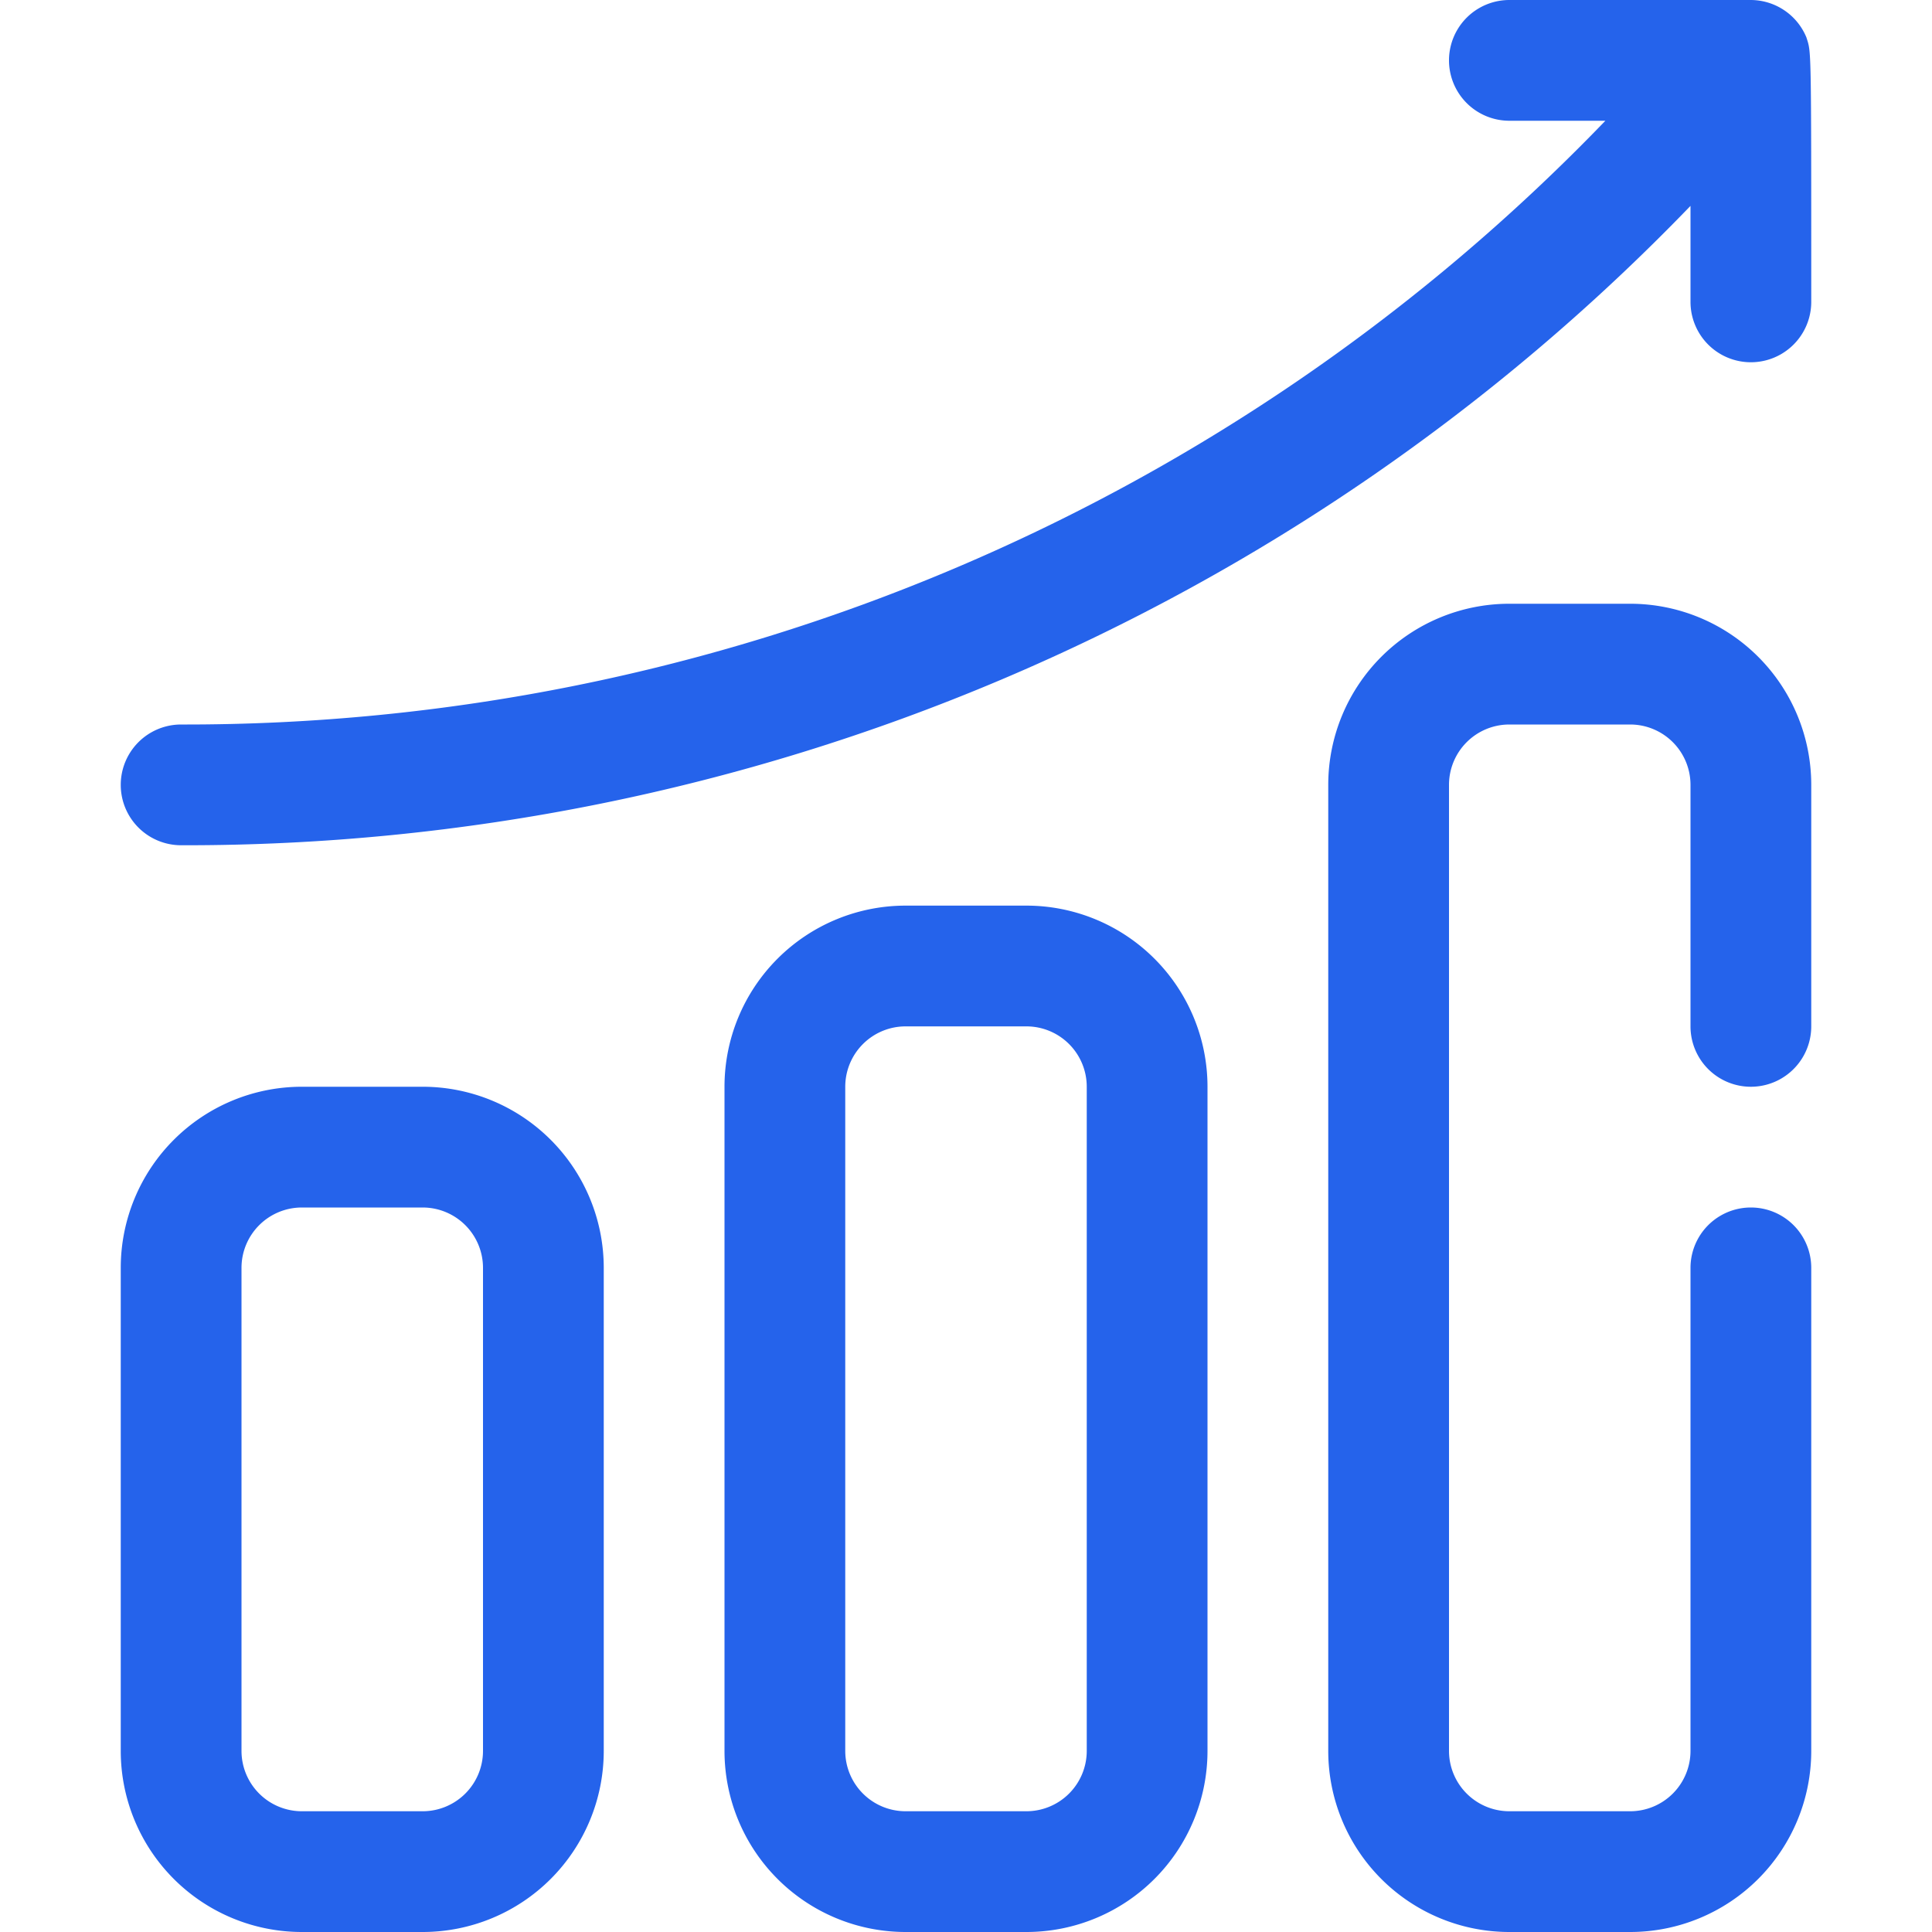 <svg xmlns="http://www.w3.org/2000/svg" width="32" height="32" viewBox="0 0 32 32"><title>Profit</title><g><defs></defs><path class="cls-1" d="M7,32H5a3,3,0,0,1-3-3V21a3,3,0,0,1,3-3H7a3,3,0,0,1,3,3v8A3,3,0,0,1,7,32ZM5,20a1,1,0,0,0-1,1v8a1,1,0,0,0,1,1H7a1,1,0,0,0,1-1V21a1,1,0,0,0-1-1Z" fill="#2563eb"></path><path class="cls-1" d="M17,32H15a3,3,0,0,1-3-3V18a3,3,0,0,1,3-3h2a3,3,0,0,1,3,3V29A3,3,0,0,1,17,32ZM15,17a1,1,0,0,0-1,1V29a1,1,0,0,0,1,1h2a1,1,0,0,0,1-1V18a1,1,0,0,0-1-1Z" fill="#2563eb"></path><path class="cls-1" d="M27,32H25a3,3,0,0,1-3-3V13a3,3,0,0,1,3-3h2a3,3,0,0,1,3,3v4a1,1,0,0,1-2,0V13a1,1,0,0,0-1-1H25a1,1,0,0,0-1,1V29a1,1,0,0,0,1,1h2a1,1,0,0,0,1-1V21a1,1,0,0,1,2,0v8A3,3,0,0,1,27,32Z" fill="#2563eb"></path><path class="cls-2" d="M29.92.62A1,1,0,0,0,29,0H25a1,1,0,0,0,0,2h1.59A32.64,32.64,0,0,1,3,12a1,1,0,0,0,0,2A34.62,34.62,0,0,0,28,3.41V5a1,1,0,0,0,2,0C30,.67,30,.88,29.92.62Z" fill="#2563eb"></path></g></svg>
